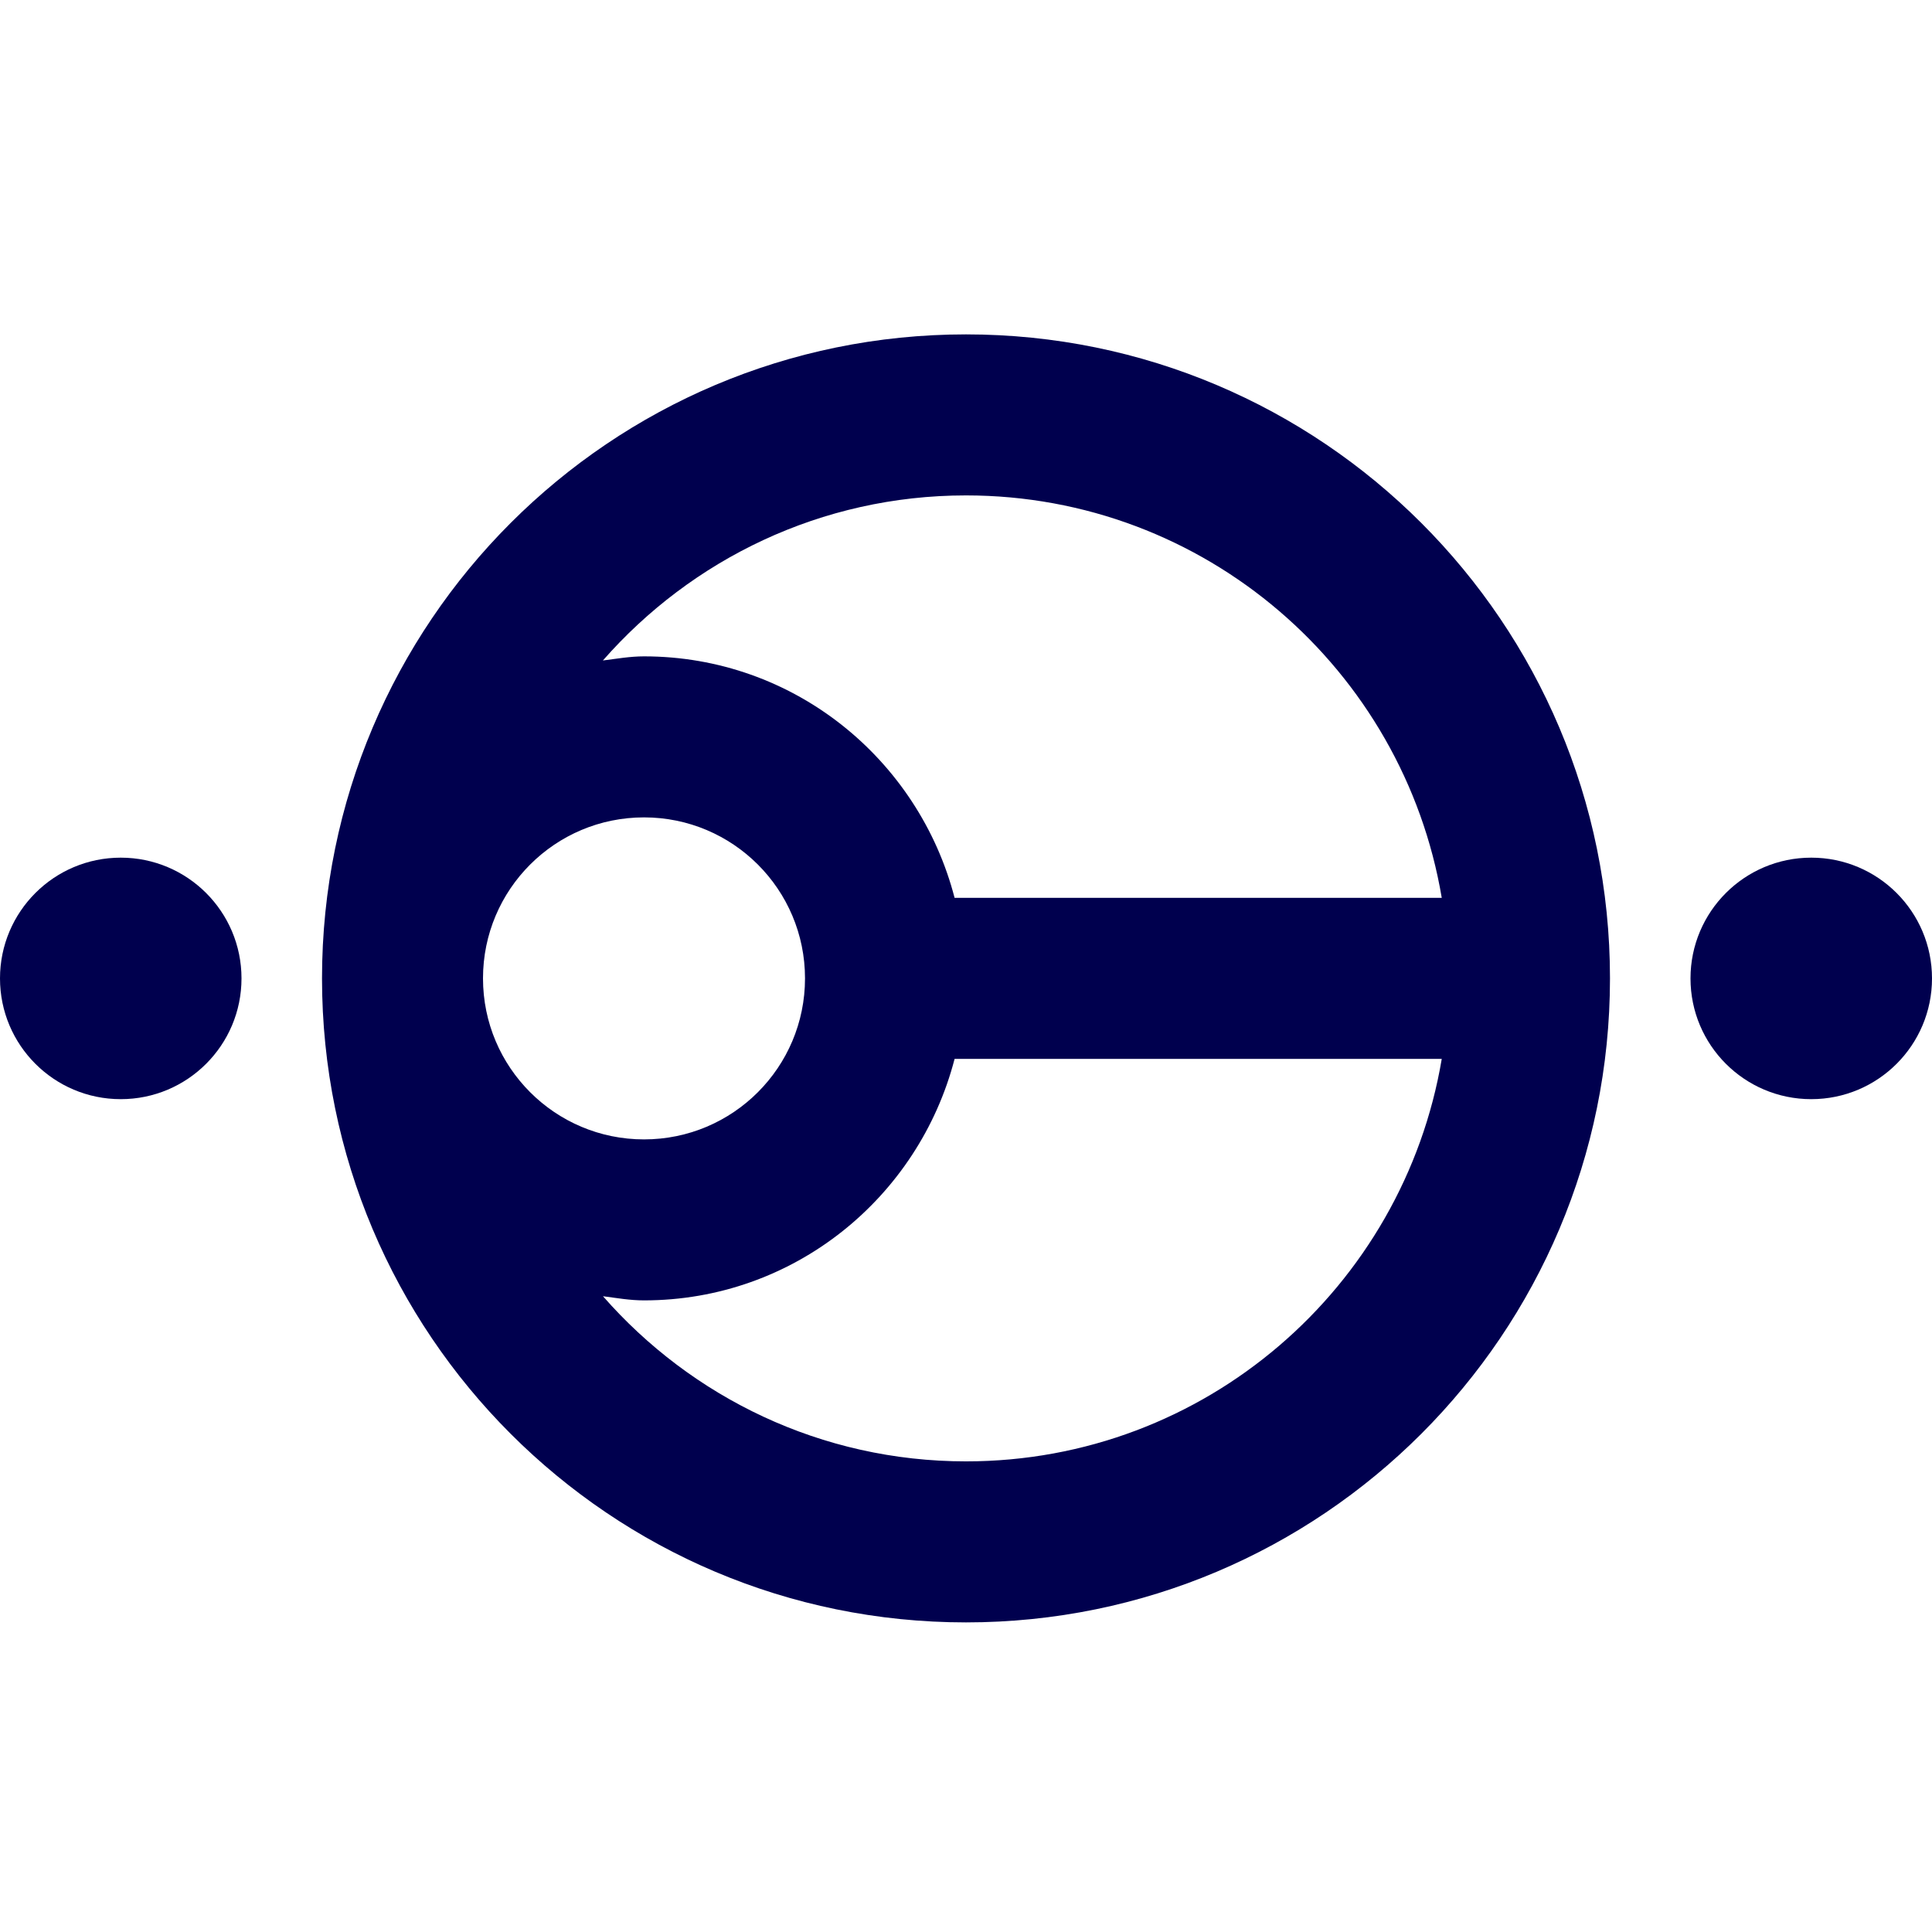 <svg width="52" height="52" viewBox="0 0 52 52" fill="none" xmlns="http://www.w3.org/2000/svg">
<path d="M26 9C16.427 9 8.667 16.76 8.667 26.333C8.667 35.906 16.426 43.667 26 43.667C35.572 43.667 43.333 35.906 43.333 26.333C43.333 16.76 35.572 9 26 9ZM26 13.334C32.438 13.334 37.77 18.02 38.805 24.166H25.693C24.726 20.435 21.366 17.666 17.333 17.666C16.954 17.666 16.593 17.731 16.227 17.777C18.61 15.059 22.1 13.334 26 13.334ZM13 26.333C13 23.94 14.94 22 17.334 22C19.727 22 21.667 23.94 21.667 26.333C21.667 28.727 19.727 30.667 17.334 30.667C14.94 30.667 13 28.727 13 26.333ZM26 39.333C22.1 39.333 18.611 37.607 16.229 34.888C16.594 34.936 16.955 35 17.333 35C21.366 35 24.726 32.23 25.693 28.5H38.805C37.77 34.644 32.438 39.333 26 39.333Z" fill="#00004E"/>
<path d="M3.25 29.584C5.045 29.584 6.5 28.129 6.5 26.334C6.5 24.539 5.045 23.084 3.25 23.084C1.455 23.084 0 24.539 0 26.334C0 28.129 1.455 29.584 3.25 29.584Z" fill="#00004E"/>
<path d="M48.75 29.584C50.545 29.584 52 28.129 52 26.334C52 24.539 50.545 23.084 48.75 23.084C46.955 23.084 45.5 24.539 45.5 26.334C45.5 28.129 46.955 29.584 48.75 29.584Z" fill="#00004E"/>
</svg>
